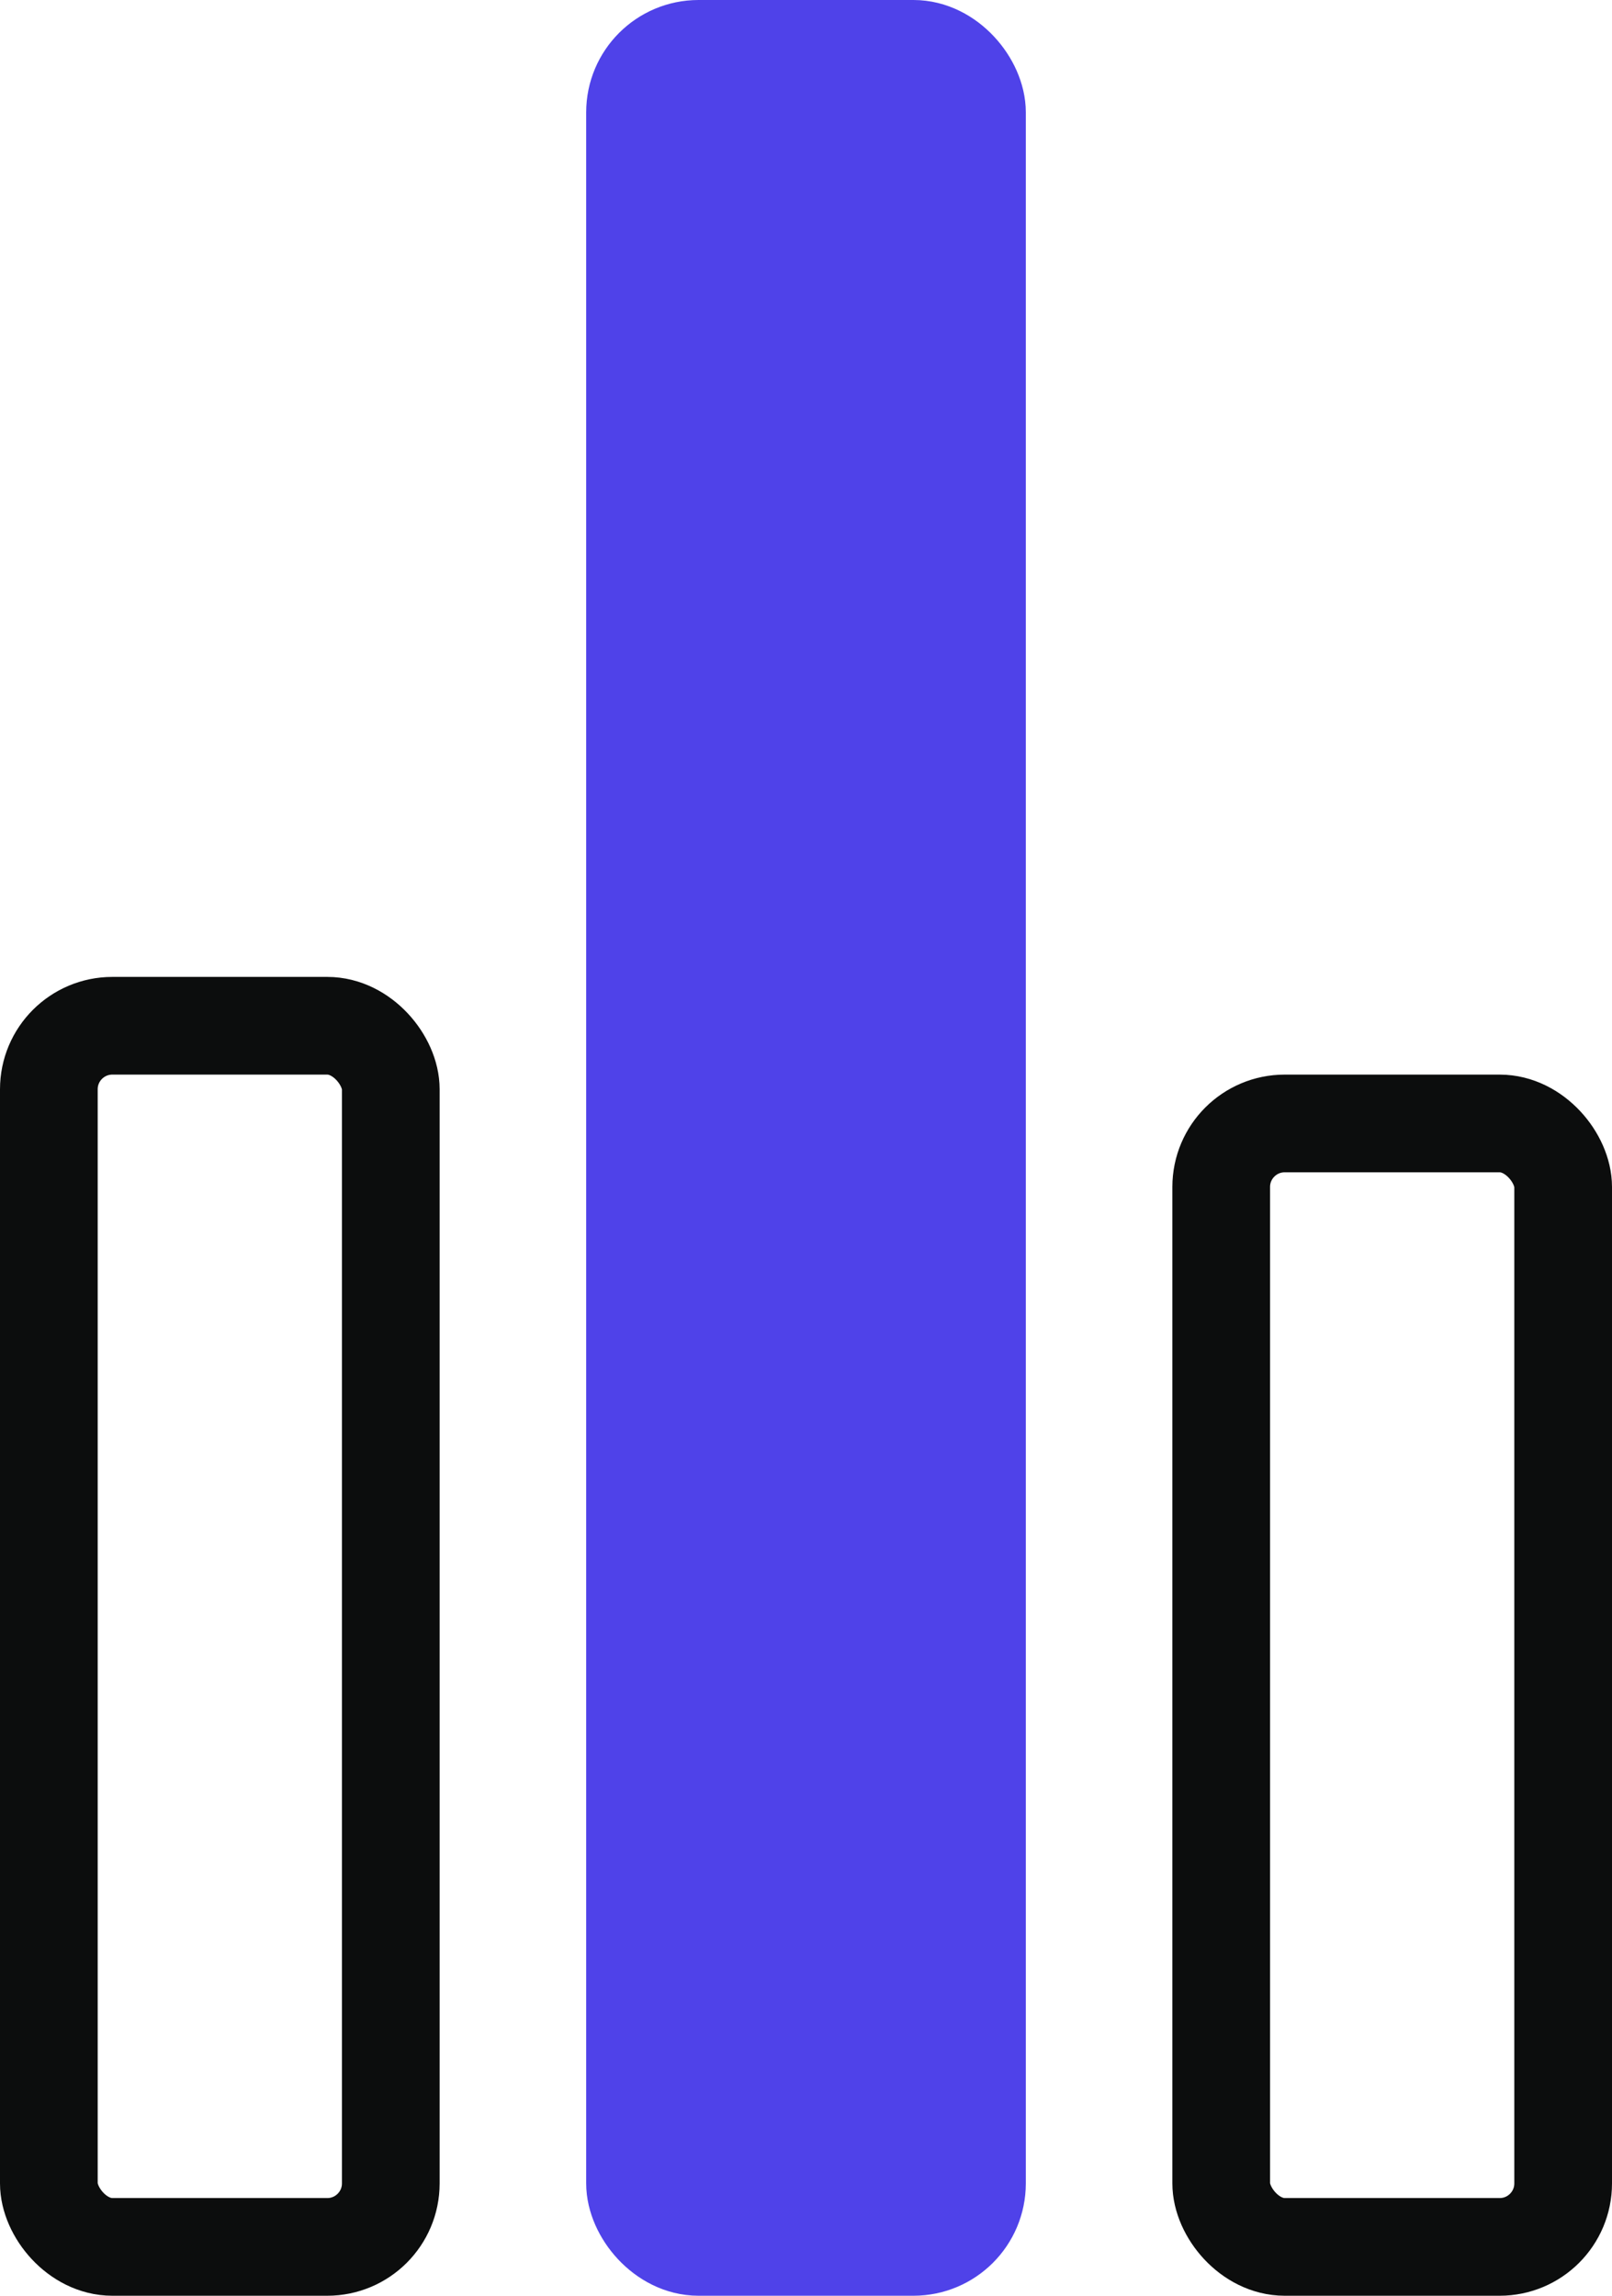 <svg width="33" height="47" viewBox="0 0 33 47" fill="none" xmlns="http://www.w3.org/2000/svg">
<rect x="1" y="21" width="7" height="25" rx="1.3" stroke="#0C0D0D" stroke-width="2"/>
<rect x="13" y="1" width="7" height="45" rx="1.3" fill="#4F42E9" stroke="#4F42E9" stroke-width="2"/>
<rect x="25" y="23" width="7" height="23" rx="1.3" stroke="#0C0D0D" stroke-width="2"/>
</svg>
